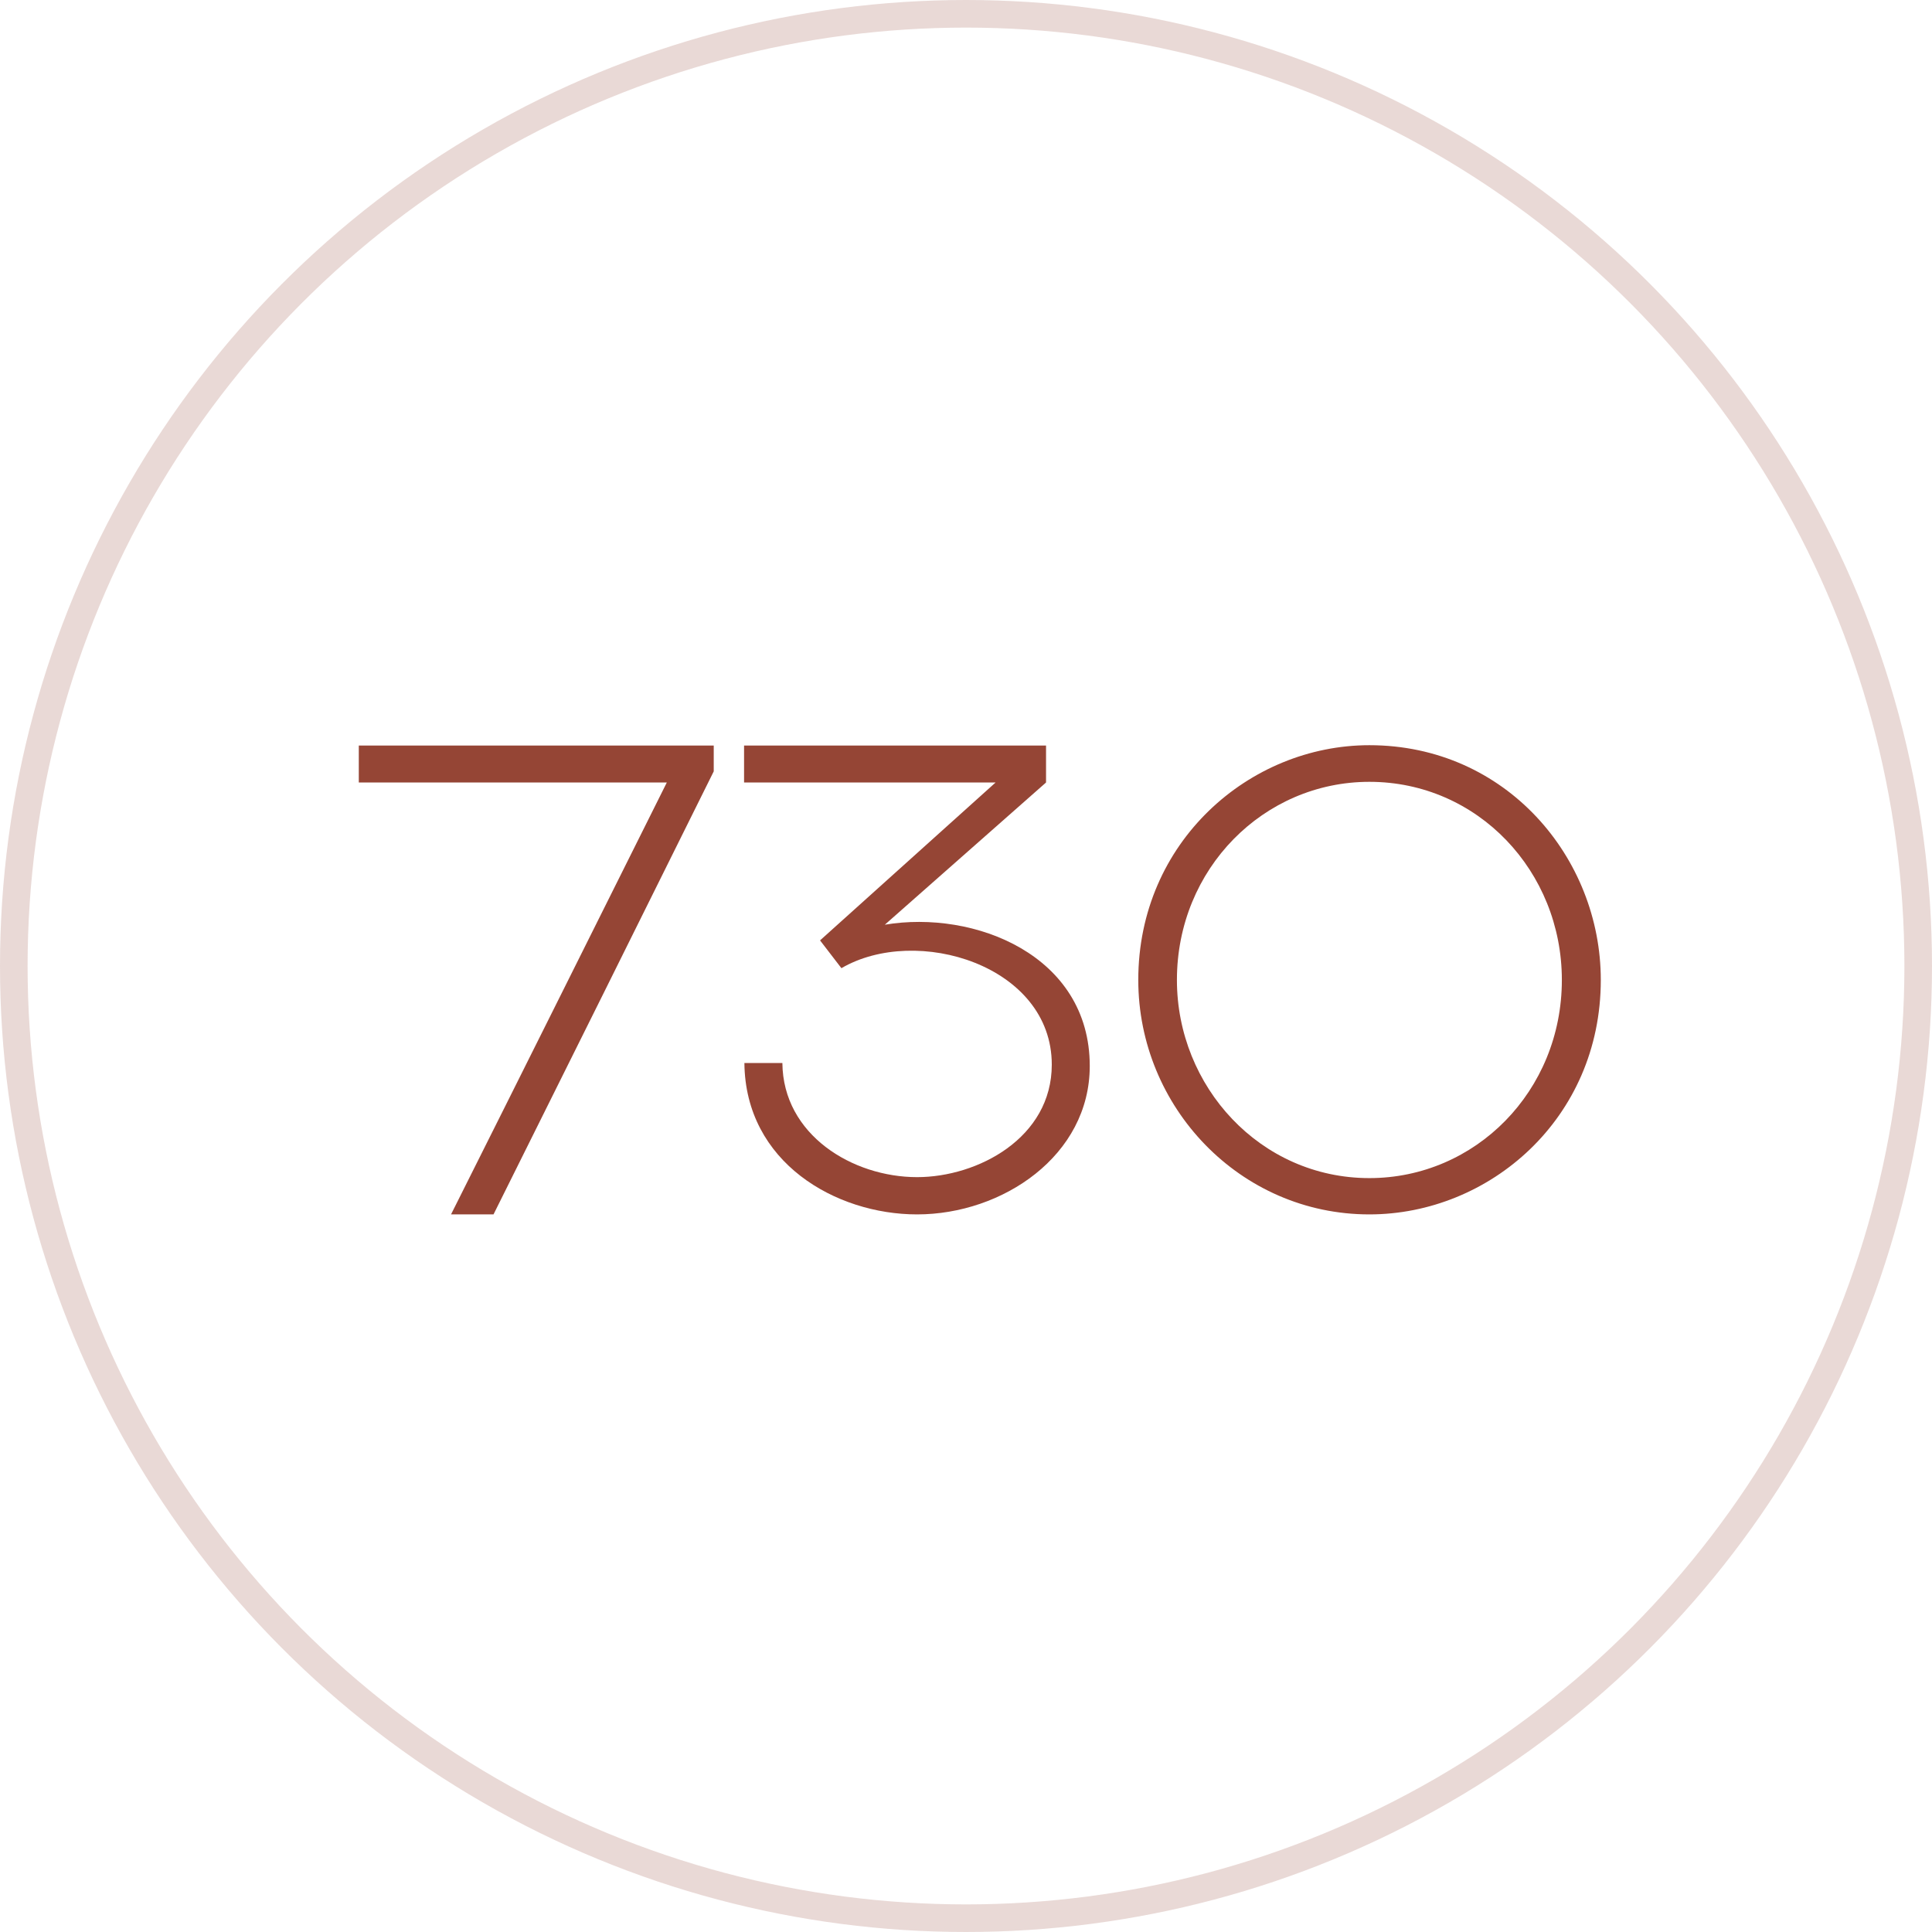 <?xml version="1.0" encoding="UTF-8"?> <svg xmlns="http://www.w3.org/2000/svg" width="70" height="70" viewBox="0 0 70 70" fill="none"> <path d="M17.881 44H16.342C18.956 38.788 21.558 33.563 24.16 28.351H13V27.012H25.86V27.948C23.212 33.291 20.541 38.657 17.881 44Z" fill="#954535"></path> <path d="M26.959 27.012H37.9V28.351L32.059 33.504C35.298 32.959 39.484 34.606 39.484 38.622C39.484 41.868 36.327 44 33.227 44C30.278 44 27.005 42.116 26.971 38.515H28.347C28.37 41.121 30.891 42.65 33.227 42.65C35.425 42.65 38.108 41.228 38.108 38.574C38.108 34.973 33.204 33.492 30.486 35.079L29.712 34.072L36.072 28.351H26.959V27.012Z" fill="#954535"></path> <path d="M42.642 35.506C42.642 39.368 45.66 42.685 49.615 42.685C53.455 42.685 56.589 39.534 56.589 35.506C56.589 31.573 53.547 28.327 49.615 28.327C45.787 28.327 42.642 31.478 42.642 35.506ZM41.242 35.506C41.242 30.507 45.267 27 49.615 27C54.565 27 58 31.075 58 35.506C58 40.541 53.952 44 49.615 44C44.92 44 41.242 40.102 41.242 35.506Z" fill="#954535"></path> <circle cx="35" cy="35" r="34.5" stroke="#954535" stroke-opacity="0.2"></circle> </svg> 